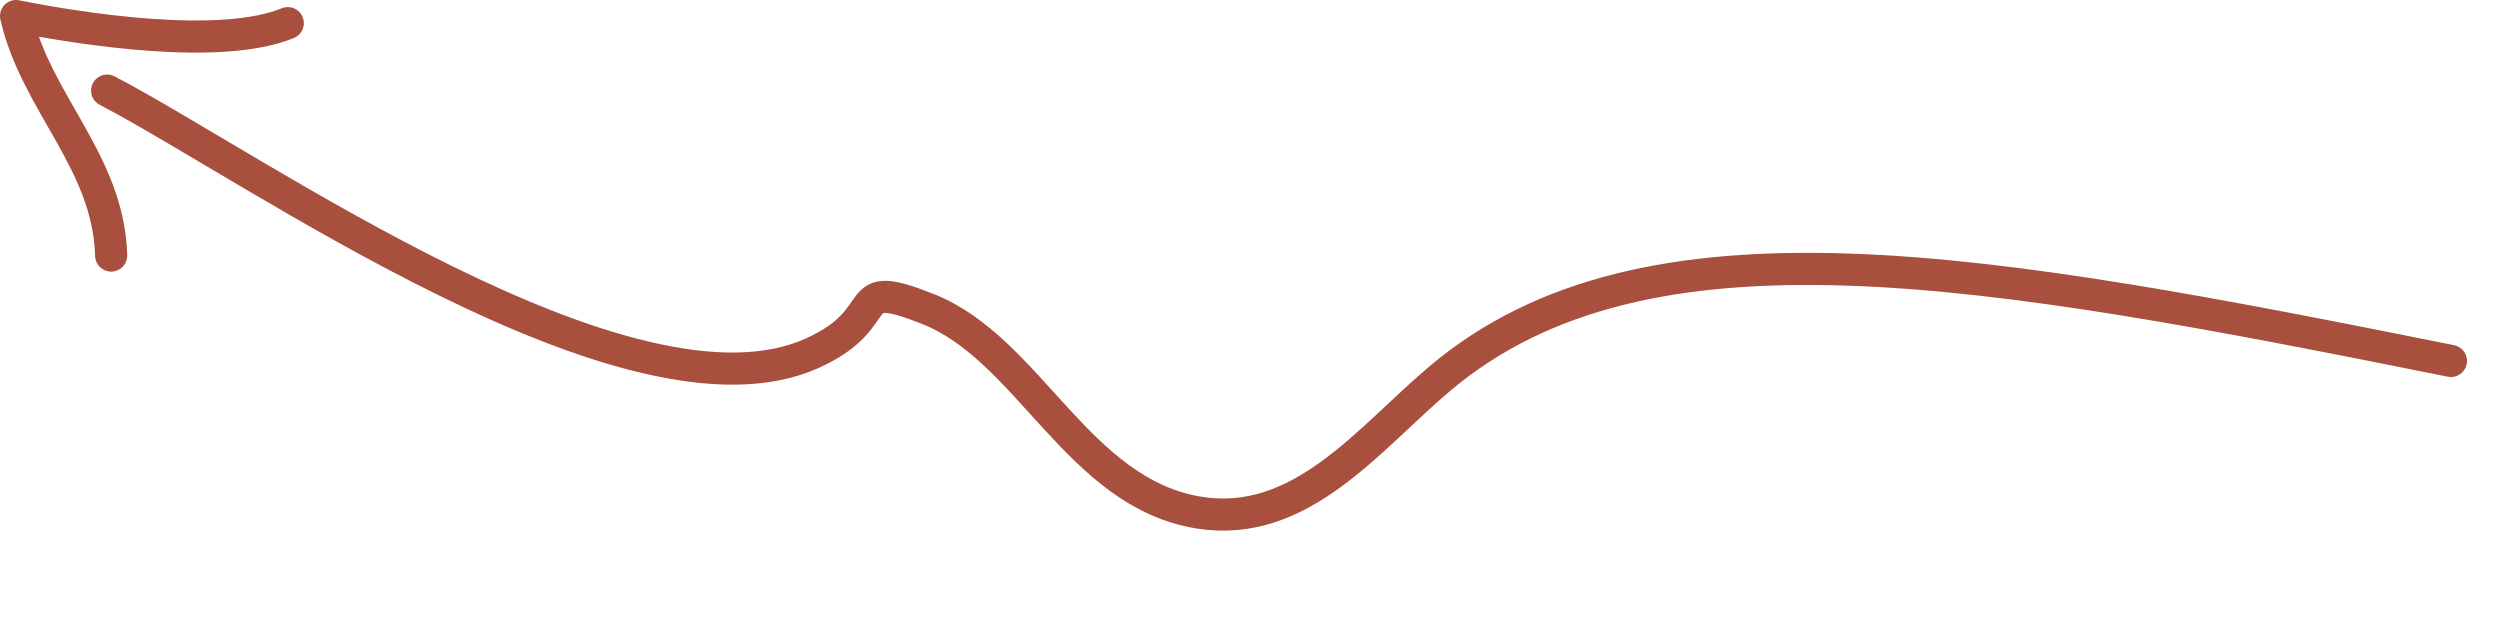 <?xml version="1.0" encoding="UTF-8" standalone="no"?>
<svg
   xmlns:dc="http://purl.org/dc/elements/1.1/"
   xmlns:cc="http://creativecommons.org/ns#"
   xmlns:rdf="http://www.w3.org/1999/02/22-rdf-syntax-ns#"
   xmlns:svg="http://www.w3.org/2000/svg"
   xmlns="http://www.w3.org/2000/svg"
   xmlns:sodipodi="http://sodipodi.sourceforge.net/DTD/sodipodi-0.dtd"
   xmlns:inkscape="http://www.inkscape.org/namespaces/inkscape"
   id="svg965"
   version="1.1"
   height="29.536"
   width="116.715"
   sodipodi:docname="curved_arrow.svg"
   inkscape:version="0.92.5 (0.92.5+68)">
  <sodipodi:namedview
     pagecolor="#ffffff"
     bordercolor="#666666"
     borderopacity="1"
     objecttolerance="10"
     gridtolerance="10"
     guidetolerance="10"
     inkscape:pageopacity="0"
     inkscape:pageshadow="2"
     inkscape:window-width="1871"
     inkscape:window-height="1056"
     id="namedview867"
     showgrid="false"
     inkscape:zoom="10.547042"
     inkscape:cx="58.357594"
     inkscape:cy="14.767921"
     inkscape:window-x="49"
     inkscape:window-y="24"
     inkscape:window-maximized="1"
     inkscape:current-layer="g963" />
  <defs
     id="defs969" />
  <g
     style="fill:none;stroke:#a94f3e;stroke-width:1.5;stroke-linecap:round;stroke-linejoin:round;stroke-miterlimit:10"
     transform="matrix(-1,0,0,1,118.356,-2.732)"
     id="g963"
     stroke-miterlimit="10">
    <path
       id="path959"
       d="M 3.931,19.583 C 25.637,15.225 41.514,12.301 51.115,20.39 c 3.312,2.783 6.481,7.043 11.264,6.274 5.658,-0.909 7.922,-7.63 12.645,-9.502 3.914,-1.551 1.654,0.373 5.418,2.064 8.492,3.815 26.078,-8.708 32.912,-12.264"
       inkscape:connector-curvature="0"
       sodipodi:nodetypes="cccccc" />
    <path
       id="path961"
       d="m 113.166,14.662 c 0.126,-4.386 3.5,-7.089 4.44,-11.18 -3.141,0.627 -9.566,1.613 -12.685,0.331" />
  </g>
</svg>
